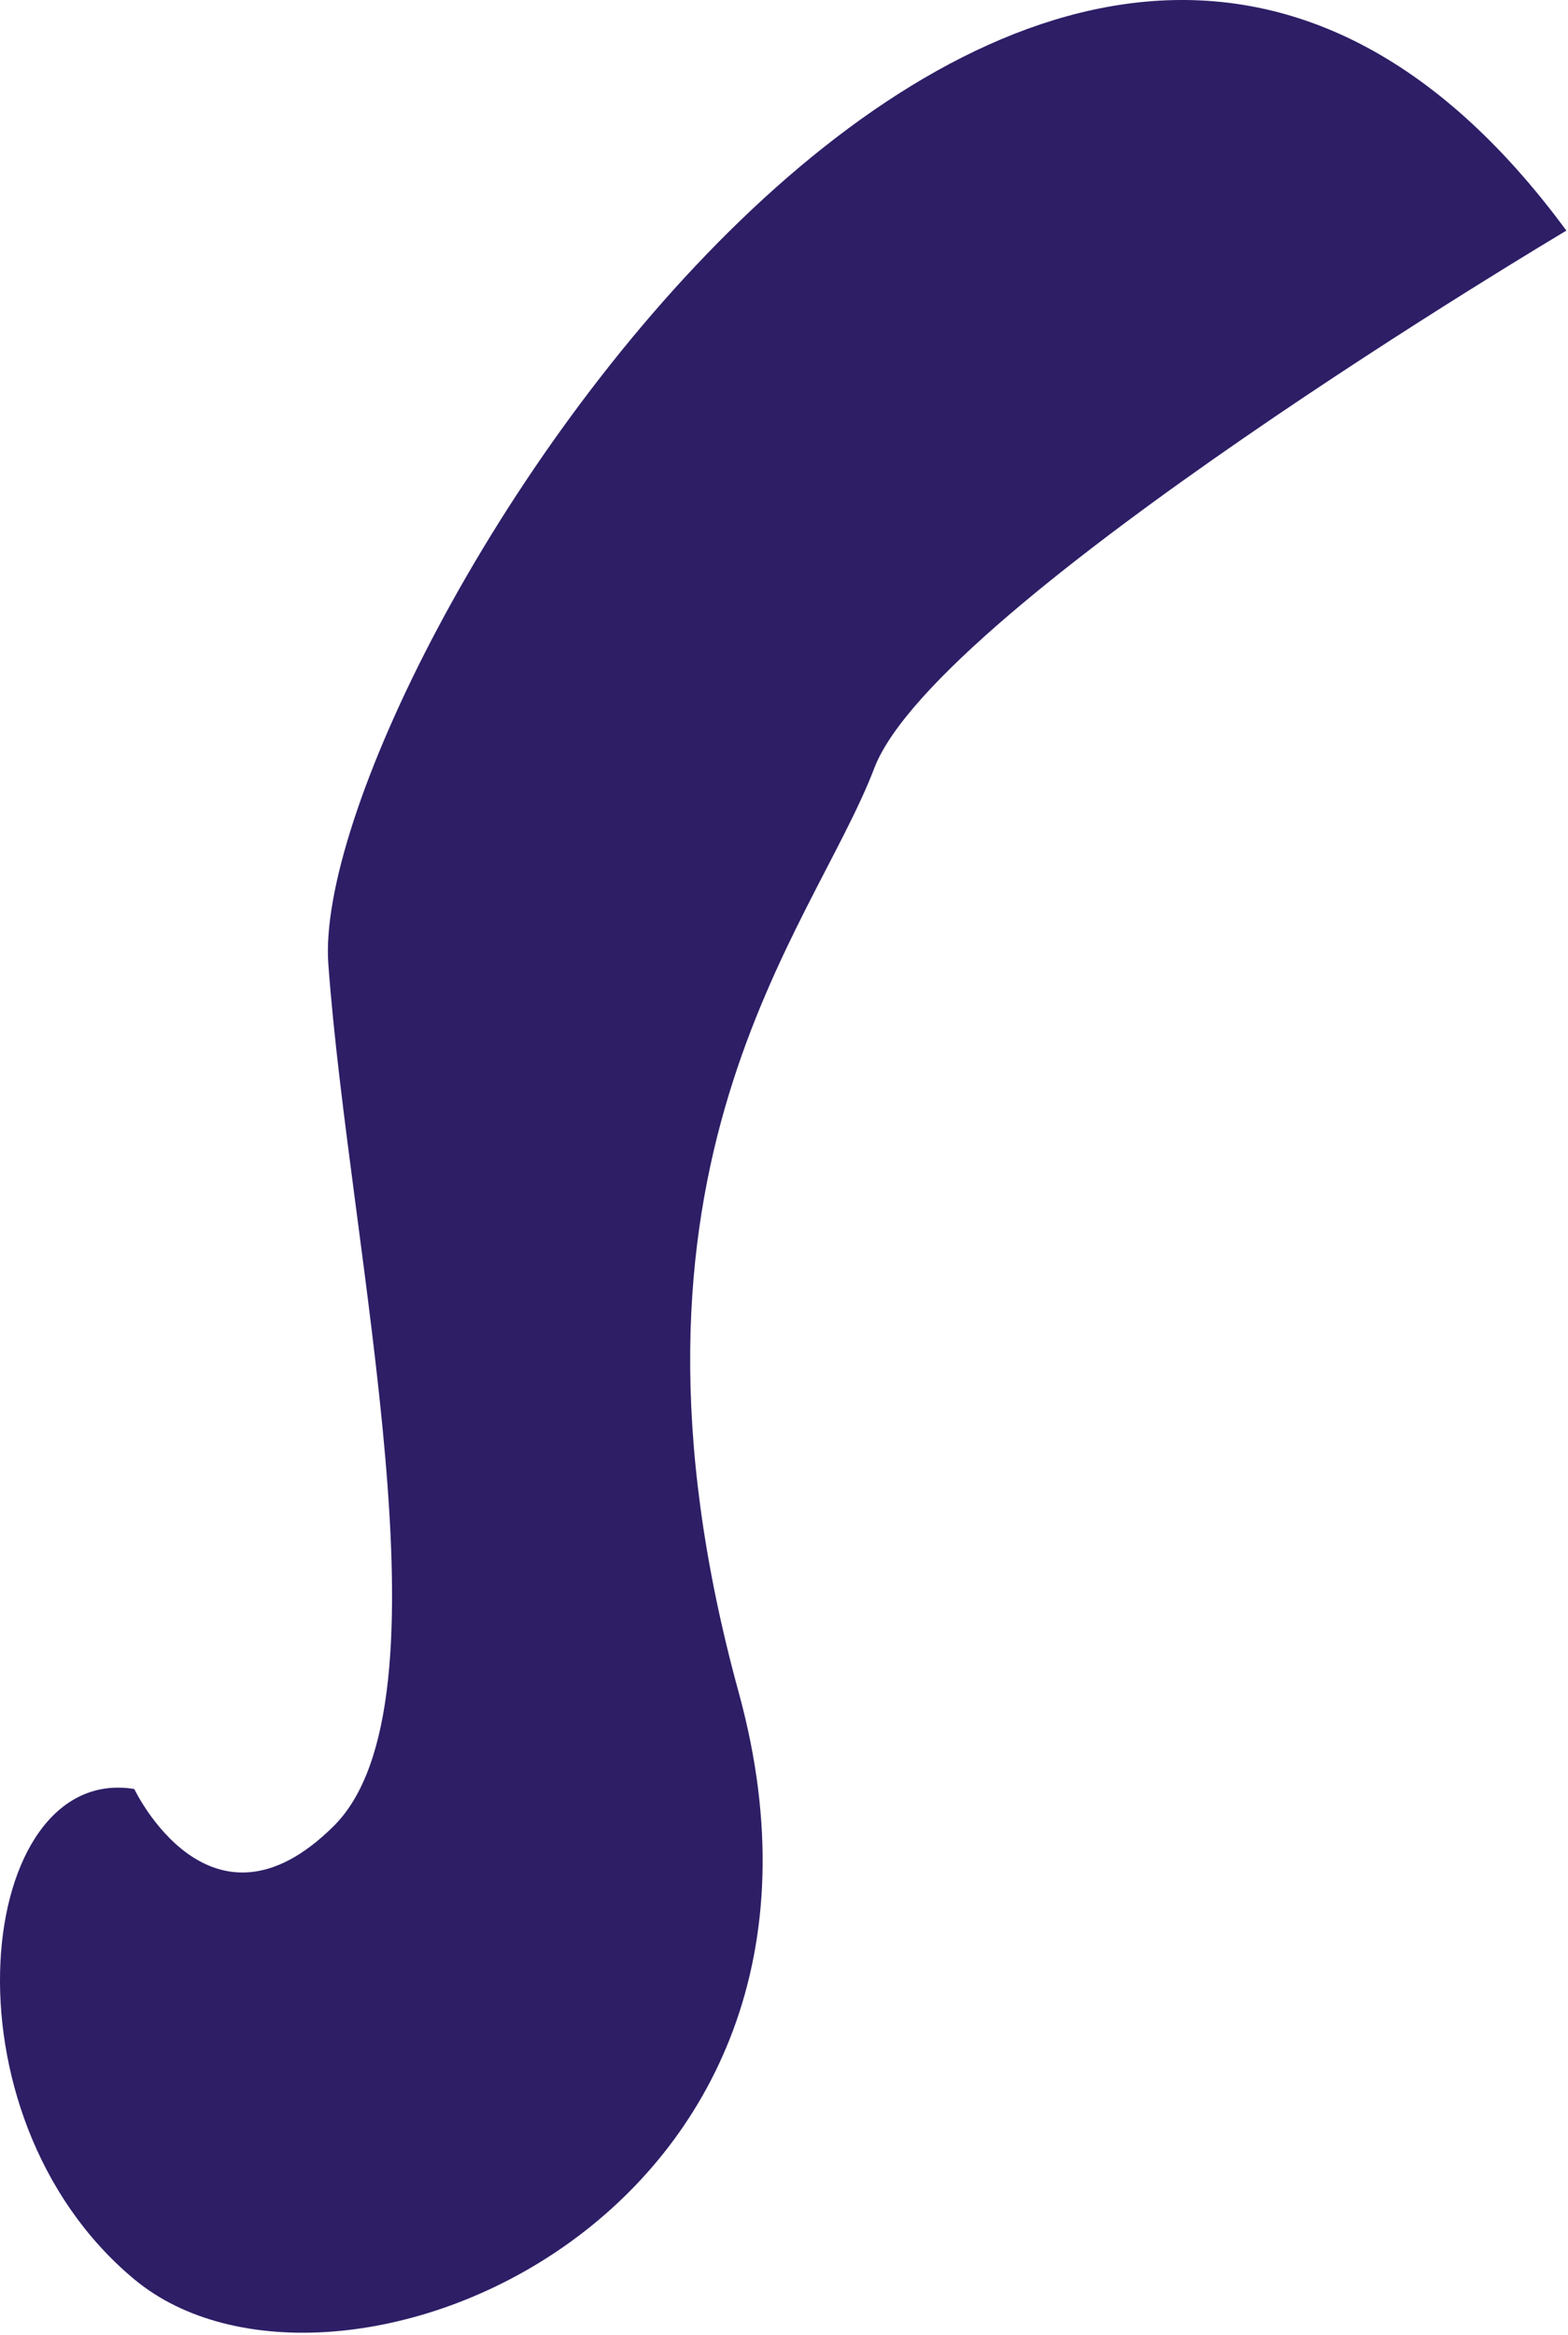 <?xml version="1.0" encoding="utf-8"?>
<svg xmlns="http://www.w3.org/2000/svg" fill="none" height="100%" overflow="visible" preserveAspectRatio="none" style="display: block;" viewBox="0 0 45 67" width="100%">
<path d="M44.954 6.617C44.954 6.617 26.88 17.346 25.091 22.04C23.3 26.733 17.056 33.449 21.202 48.567C25.348 63.685 9.557 70.144 3.854 65.398C-1.85 60.652 -0.687 50.589 3.854 51.33C3.854 51.33 6.03 55.92 9.577 52.394C13.124 48.869 10.028 35.958 9.423 27.663C8.818 19.368 29.786 -13.992 44.954 6.617Z" fill="#2D1E66" id="Vector"/>
</svg>